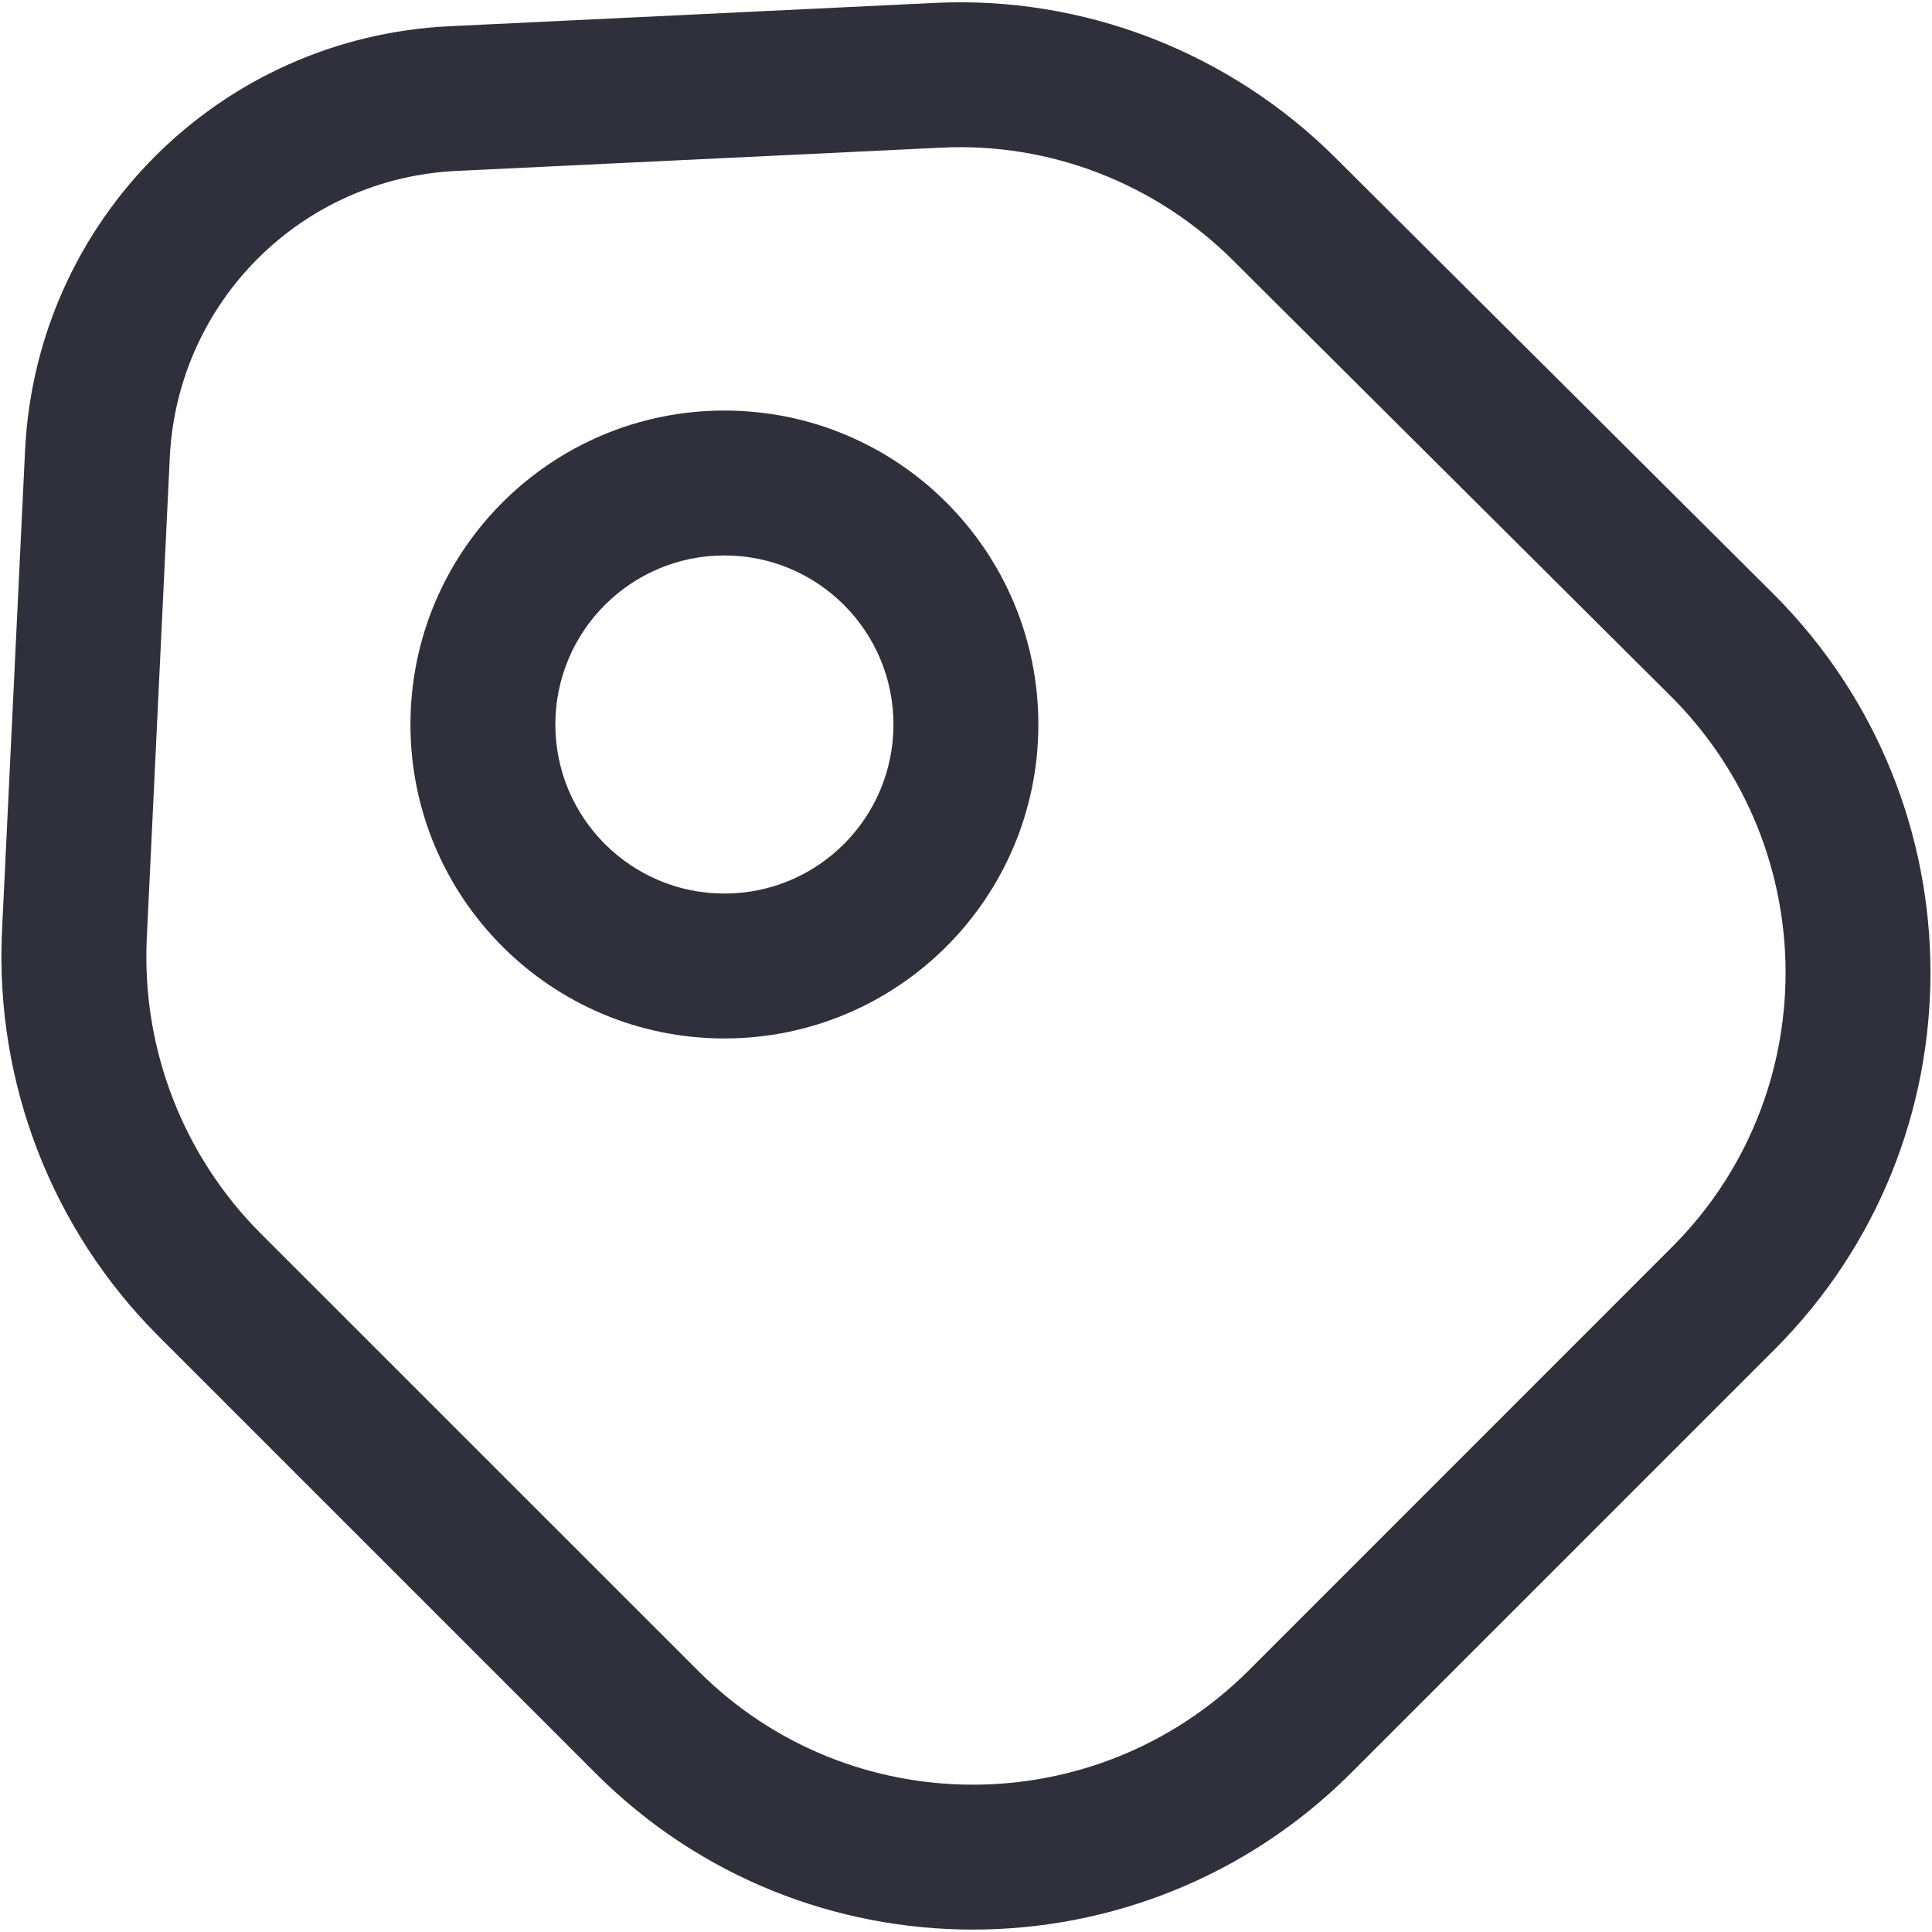 <svg width="20" height="20" viewBox="0 0 20 20" fill="none" xmlns="http://www.w3.org/2000/svg">
<path fill-rule="evenodd" clip-rule="evenodd" d="M13.83 1.639L18.371 6.161C20.521 8.323 20.523 11.816 18.37 13.97L13.98 18.36L13.978 18.362C11.816 20.512 8.323 20.514 6.169 18.36L1.639 13.83C0.54 12.731 -0.049 11.217 0.02 9.656L0.02 9.654L0.26 4.652C0.38 2.277 2.278 0.379 4.665 0.271L4.666 0.271L9.66 0.031L9.662 0.031C11.216 -0.05 12.732 0.542 13.83 1.639ZM12.769 2.7C11.967 1.898 10.864 1.47 9.739 1.529L9.735 1.529L4.735 1.769L4.733 1.769C3.121 1.842 1.84 3.122 1.758 4.727L1.519 9.723L1.519 9.724C1.468 10.864 1.899 11.969 2.7 12.77L7.23 17.299C8.796 18.866 11.341 18.868 12.92 17.299L17.309 12.909C18.875 11.344 18.877 8.798 17.309 7.22L17.308 7.219L12.77 2.701L12.769 2.7Z" fill="#302F3C"/>
<path fill-rule="evenodd" clip-rule="evenodd" d="M7.499 5.75C6.533 5.75 5.749 6.533 5.749 7.5C5.749 8.466 6.533 9.25 7.499 9.25C8.466 9.25 9.249 8.466 9.249 7.5C9.249 6.533 8.466 5.75 7.499 5.75ZM4.249 7.5C4.249 5.705 5.704 4.25 7.499 4.25C9.294 4.25 10.749 5.705 10.749 7.5C10.749 9.295 9.294 10.75 7.499 10.75C5.704 10.75 4.249 9.295 4.249 7.5Z" fill="#302F3C"/>
</svg>
